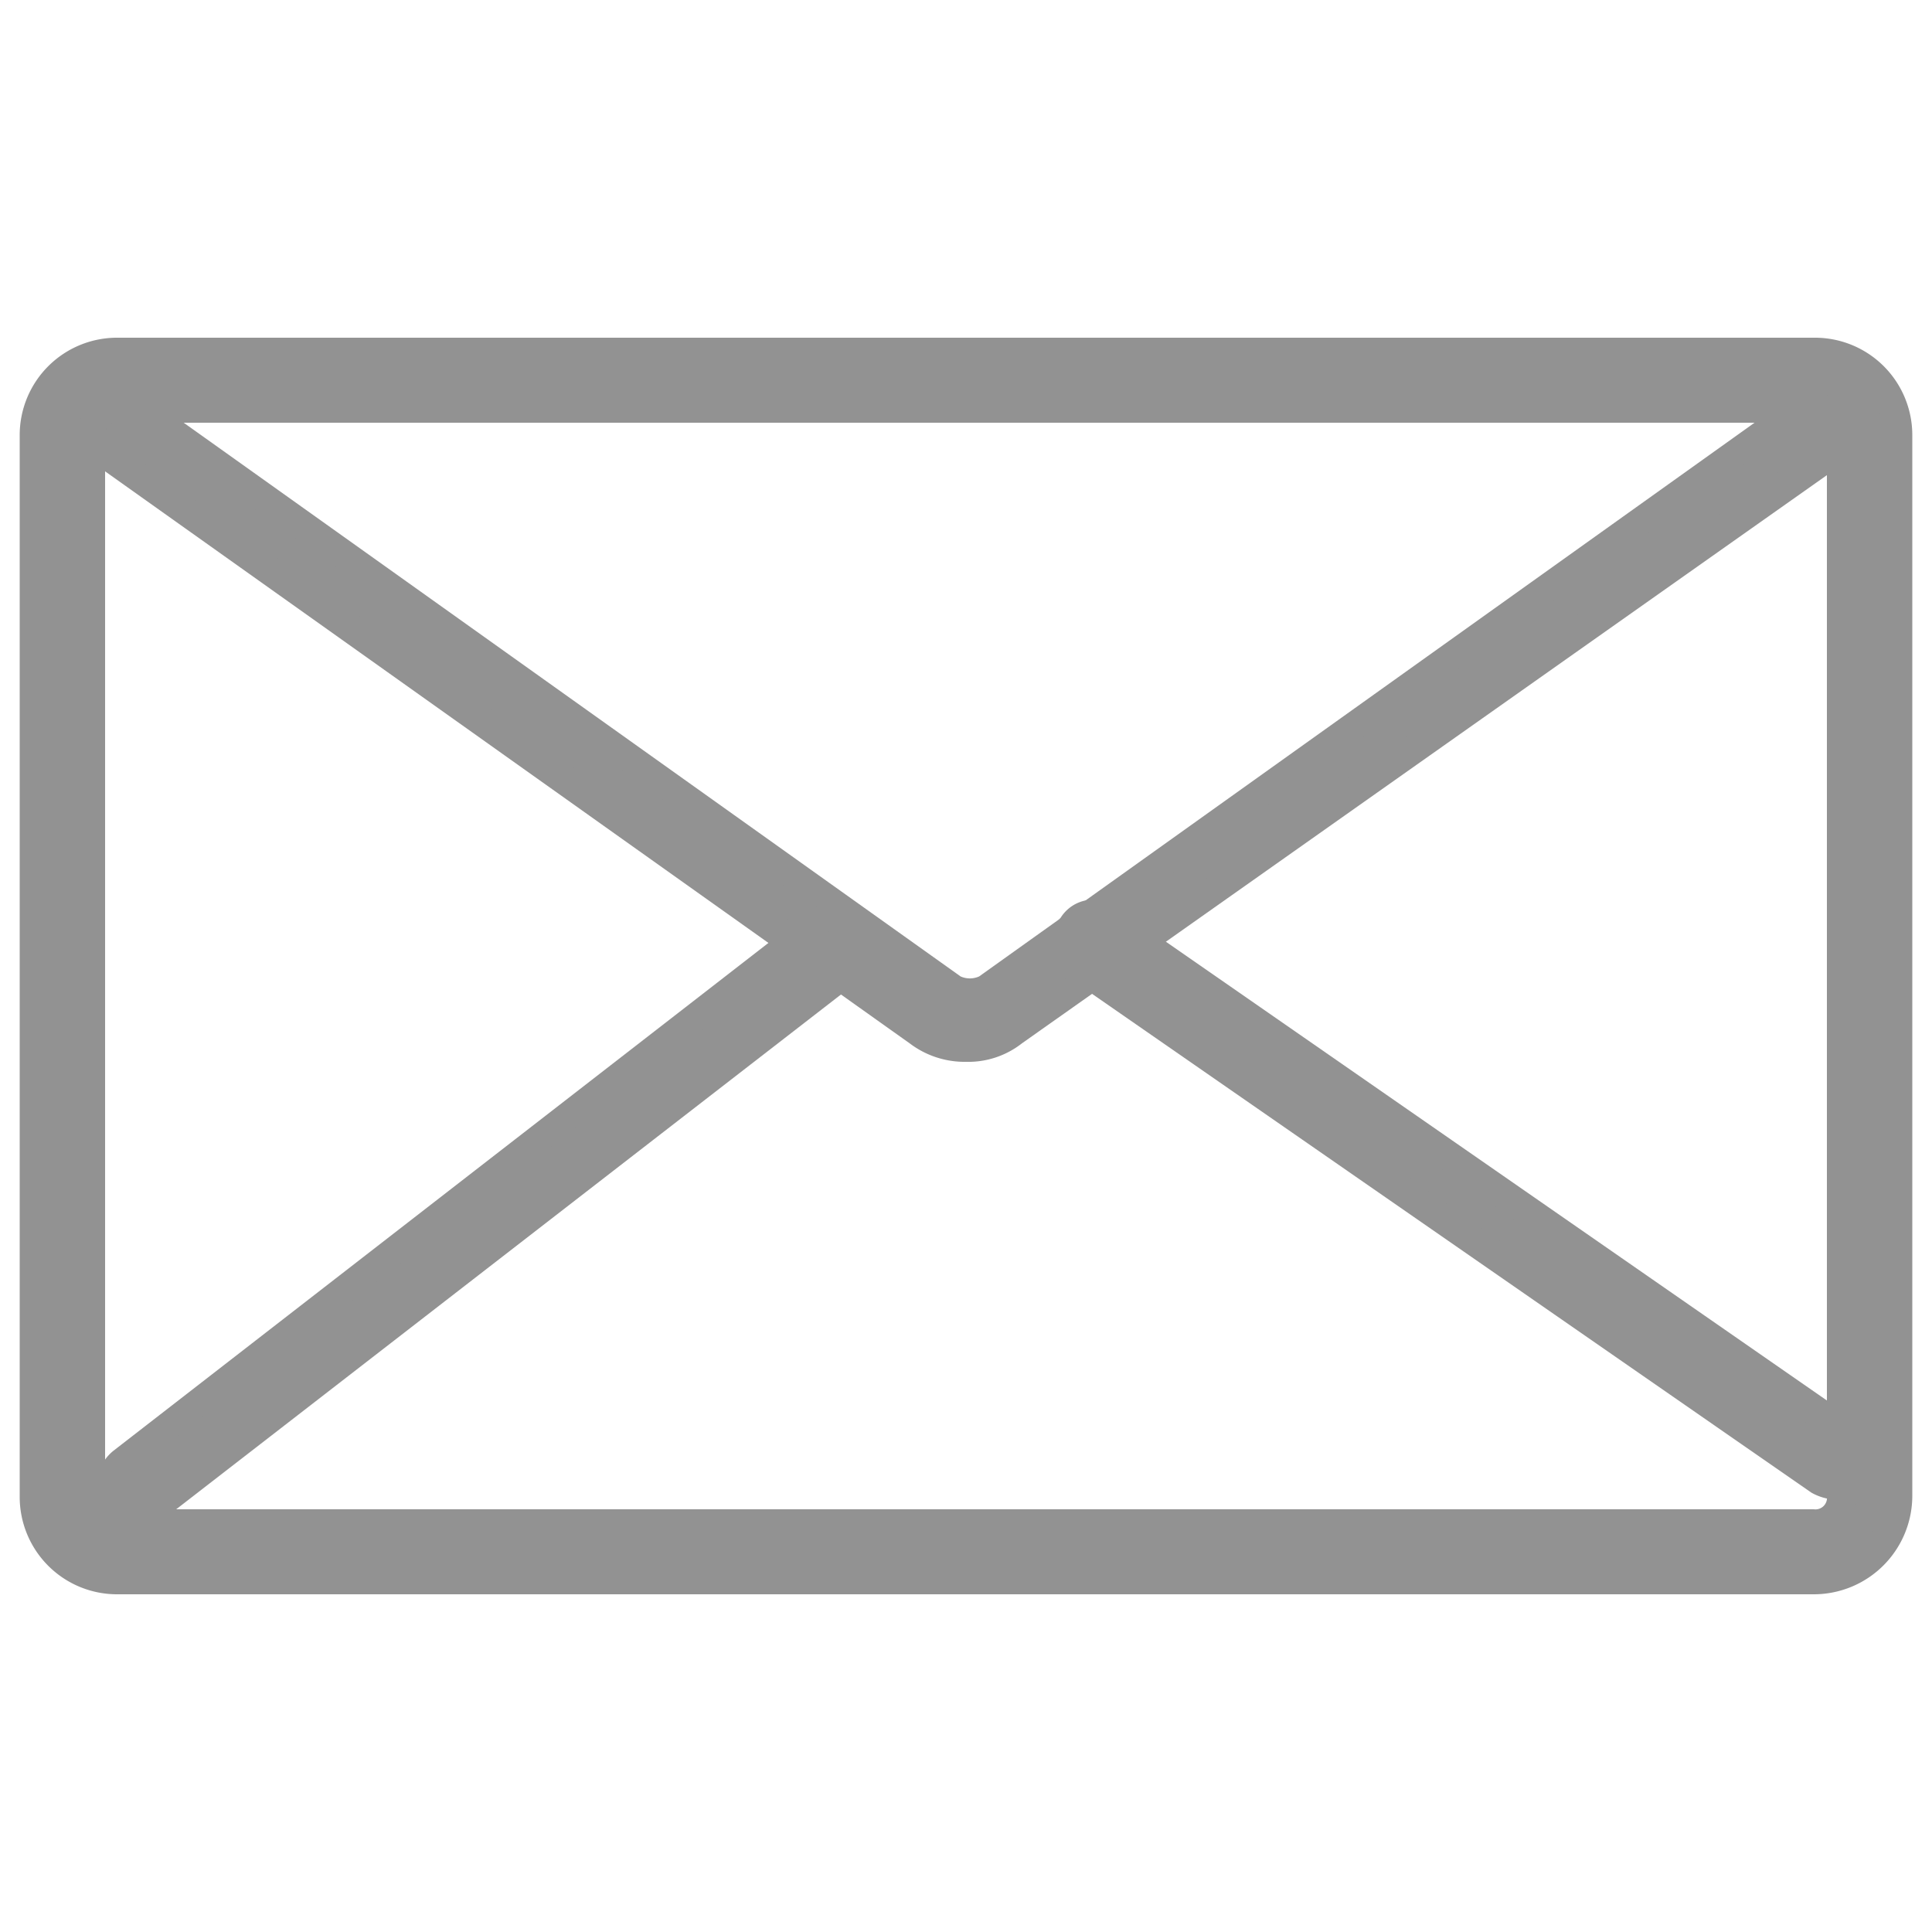 <svg id="Ebene_1" data-name="Ebene 1" xmlns="http://www.w3.org/2000/svg" viewBox="0 0 50 50"><defs><style>.cls-1{fill:#929292;}</style></defs><path class="cls-1" d="M25,27.09a2,2,0,0,1-1.23-.43L1.69,11a.64.64,0,0,1-.15-1,.65.65,0,0,1,1-.15L24.64,25.58a1,1,0,0,0,.87,0l22-15.74a.78.78,0,0,1,1,.15.77.77,0,0,1-.14,1L26.23,26.73A1.89,1.89,0,0,1,25,27.09Z"/><path class="cls-1" d="M25,27.48A2.35,2.35,0,0,1,23.54,27L1.47,11.31A1,1,0,0,1,1,10.63a1.08,1.08,0,0,1,.24-.88A1,1,0,0,1,1.9,9.3a1.13,1.13,0,0,1,.89.24L24.86,25.27a.59.59,0,0,0,.48,0l22-15.71a1.17,1.17,0,0,1,1.54.23,1.11,1.11,0,0,1,.19.81,1.13,1.13,0,0,1-.42.73L26.45,27A2.25,2.25,0,0,1,25,27.48ZM2.08,10.05H2a.26.26,0,0,0-.17.13c-.11.14-.14.23-.12.32a.26.26,0,0,0,.13.17L24,26.35a1.6,1.6,0,0,0,1,.36,1.52,1.52,0,0,0,1-.27L48.17,10.69a.41.41,0,0,0,.1-.22.33.33,0,0,0,0-.25A.39.39,0,0,0,48,10.1a.37.37,0,0,0-.25.05l-22,15.74a1.28,1.28,0,0,1-1.3,0L2.33,10.15A.4.4,0,0,0,2.08,10.05Z"/><path class="cls-1" d="M47.49,38.43a.89.89,0,0,1-.43-.15L27.89,25a.72.72,0,1,1,.86-1.15L48,37.2a.64.64,0,0,1,.15,1A1.13,1.13,0,0,1,47.49,38.43Z"/><path class="cls-1" d="M47.49,38.81a1.41,1.41,0,0,1-.61-.18L27.67,25.31a1,1,0,0,1-.47-.68,1.09,1.09,0,0,1,.25-.88,1,1,0,0,1,.66-.45,1.13,1.13,0,0,1,.88.25L48.21,36.89a1,1,0,0,1,.47.68,1.08,1.08,0,0,1-.24.88l-.09.08A1.52,1.52,0,0,1,47.49,38.81ZM28.29,24.05h0a.28.28,0,0,0-.18.13c-.1.14-.14.24-.12.32a.28.28,0,0,0,.13.18L47.27,38a.83.83,0,0,0,.22.08.73.73,0,0,0,.38-.12.26.26,0,0,0,.06-.23.26.26,0,0,0-.13-.17L28.54,24.16A.41.41,0,0,0,28.29,24.05Z"/><path class="cls-1" d="M3.59,39.15A.67.67,0,0,1,3,38.87a.8.8,0,0,1,.15-1l18.09-14a.77.77,0,0,1,1,.14.78.78,0,0,1-.15,1L4,39A1,1,0,0,1,3.59,39.15Z"/><path class="cls-1" d="M3.59,39.53a1,1,0,0,1-.89-.45,1.15,1.15,0,0,1,.23-1.53L21,23.54a1.1,1.1,0,1,1,1.33,1.76l-18.08,14A1.4,1.4,0,0,1,3.59,39.53ZM21.65,24.1a.35.35,0,0,0-.18,0l-18.08,14a.43.43,0,0,0-.07.49c.06.09.16.21.52,0l18-14a.41.41,0,0,0,.07-.48A.36.36,0,0,0,21.65,24.1Z"/><path class="cls-1" d="M46.94,40.88H3.06A2.13,2.13,0,0,1,.89,38.71V11.29A2.13,2.13,0,0,1,3.06,9.12H46.94a2.13,2.13,0,0,1,2.17,2.17V38.71A2.17,2.17,0,0,1,46.94,40.88ZM3.06,10.56a.68.68,0,0,0-.72.73V38.71a.68.68,0,0,0,.72.73H46.94a.68.68,0,0,0,.72-.73V11.29a.68.68,0,0,0-.72-.73Z"/><path class="cls-1" d="M46.94,41.26H3.06A2.52,2.52,0,0,1,.51,38.72V11.28A2.52,2.52,0,0,1,3.06,8.74H46.94a2.52,2.52,0,0,1,2.55,2.54V38.72A2.55,2.55,0,0,1,46.94,41.26ZM3.06,9.5a1.75,1.75,0,0,0-1.79,1.78V38.72A1.75,1.75,0,0,0,3.06,40.5H46.94a1.79,1.79,0,0,0,1.79-1.78V11.28A1.75,1.75,0,0,0,46.94,9.5ZM46.94,39.82H3.06A1.07,1.07,0,0,1,2,38.72V11.28a1.07,1.07,0,0,1,1.11-1.1H46.94a1.07,1.07,0,0,1,1.11,1.1V38.72A1.07,1.07,0,0,1,46.94,39.82ZM3.06,10.94a.3.3,0,0,0-.34.34V38.72a.3.3,0,0,0,.34.34H46.94a.3.3,0,0,0,.34-.34V11.28a.3.3,0,0,0-.34-.34Z"/></svg>